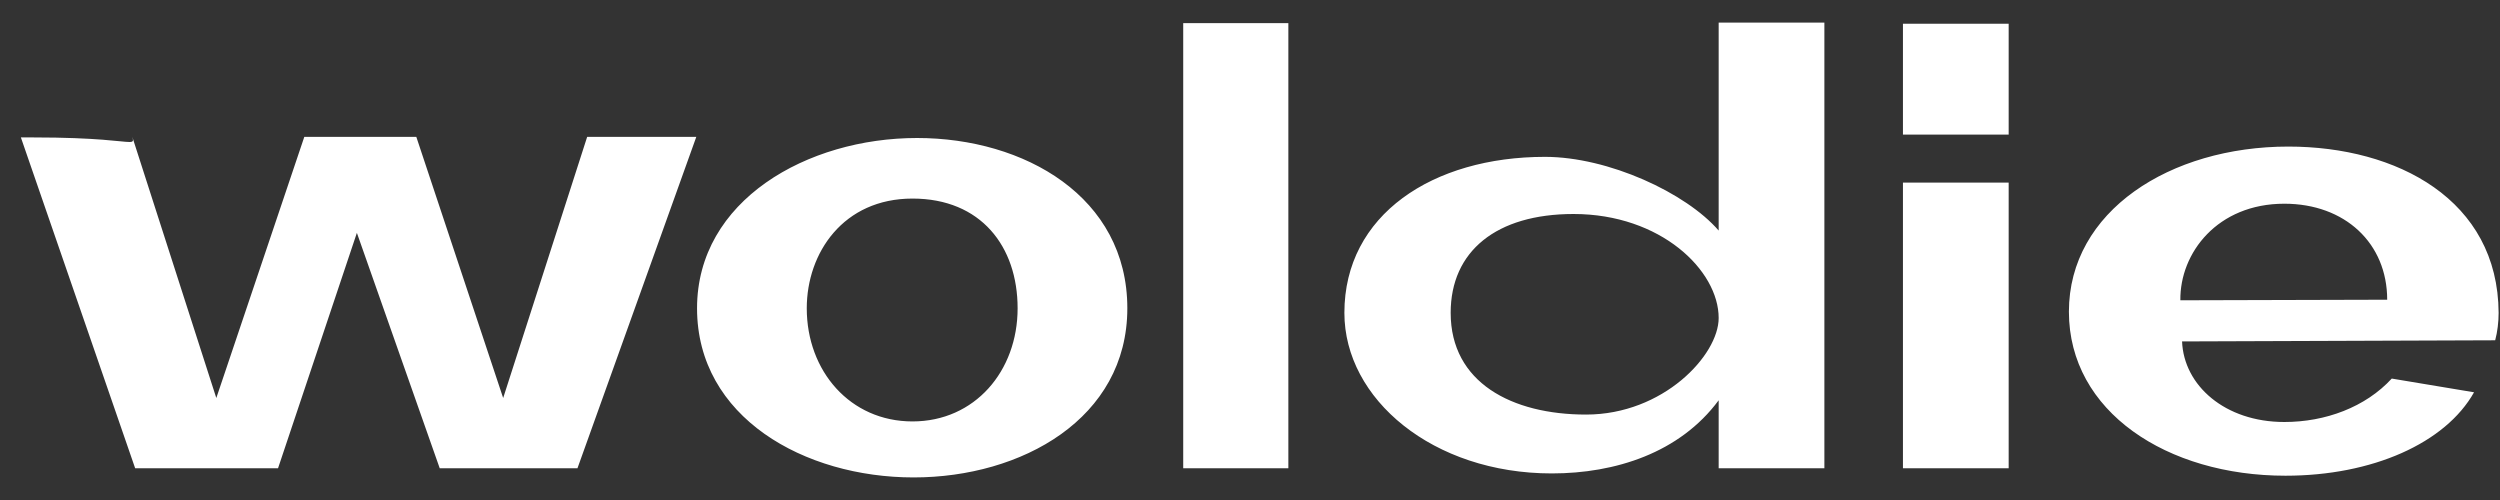 <svg width="105" height="21" viewBox="0 0 105 21" fill="none" xmlns="http://www.w3.org/2000/svg">
<rect x="0" y="0" width="105" height="21" fill="#333333" stroke="none"/>
<path d="M0.877 5.772L5.677 19.668H11.677L14.989 9.78L18.469 19.668H24.253L29.245 5.748H24.661L21.133 16.716L17.485 5.748H12.781L9.085 16.716L5.557 5.748C5.605 5.916 5.605 5.964 5.437 5.964C5.101 5.964 4.117 5.772 1.405 5.772H0.877ZM29.276 12.948C29.276 17.532 33.788 20.052 38.372 20.052C42.908 20.052 47.348 17.58 47.348 12.948C47.348 8.268 43.028 5.796 38.516 5.796C33.908 5.796 29.276 8.412 29.276 12.948ZM38.324 8.34C41.204 8.34 42.74 10.356 42.74 12.948C42.74 15.588 40.94 17.7 38.324 17.7C35.708 17.7 33.884 15.588 33.884 12.948C33.884 10.62 35.42 8.34 38.324 8.34ZM54.111 0.972H49.695V19.668H54.111V0.972ZM56.464 13.14C56.464 16.764 60.184 19.884 65.176 19.884C67.84 19.884 70.552 19.02 72.184 16.812V19.668H76.624V0.948H72.184V9.684C70.816 8.1 67.552 6.588 64.888 6.588C60.184 6.588 56.464 9.012 56.464 13.14ZM60.928 13.14C60.928 10.548 62.848 8.988 66.088 8.988C69.76 8.988 72.184 11.364 72.184 13.356C72.184 14.916 69.856 17.412 66.616 17.412C63.496 17.412 60.928 16.068 60.928 13.14ZM84.364 19.668V7.668H79.924V19.668H84.364ZM84.364 5.652V0.996H79.924V5.652H84.364ZM95.99 19.98C99.638 19.98 102.71 18.612 103.91 16.476L100.454 15.9C99.35 17.1 97.67 17.724 95.942 17.724C93.447 17.724 91.719 16.188 91.647 14.34C93.183 14.34 103.454 14.292 104.798 14.292C104.894 13.932 104.942 13.524 104.942 13.14C104.918 8.388 100.67 6.156 96.111 6.156C91.142 6.156 86.894 8.868 86.894 13.092C86.894 17.292 91.022 19.98 95.99 19.98ZM95.942 8.556C98.486 8.556 100.262 10.212 100.262 12.588L91.575 12.612C91.55 10.62 93.135 8.556 95.942 8.556Z" fill="white"/>
</svg>
